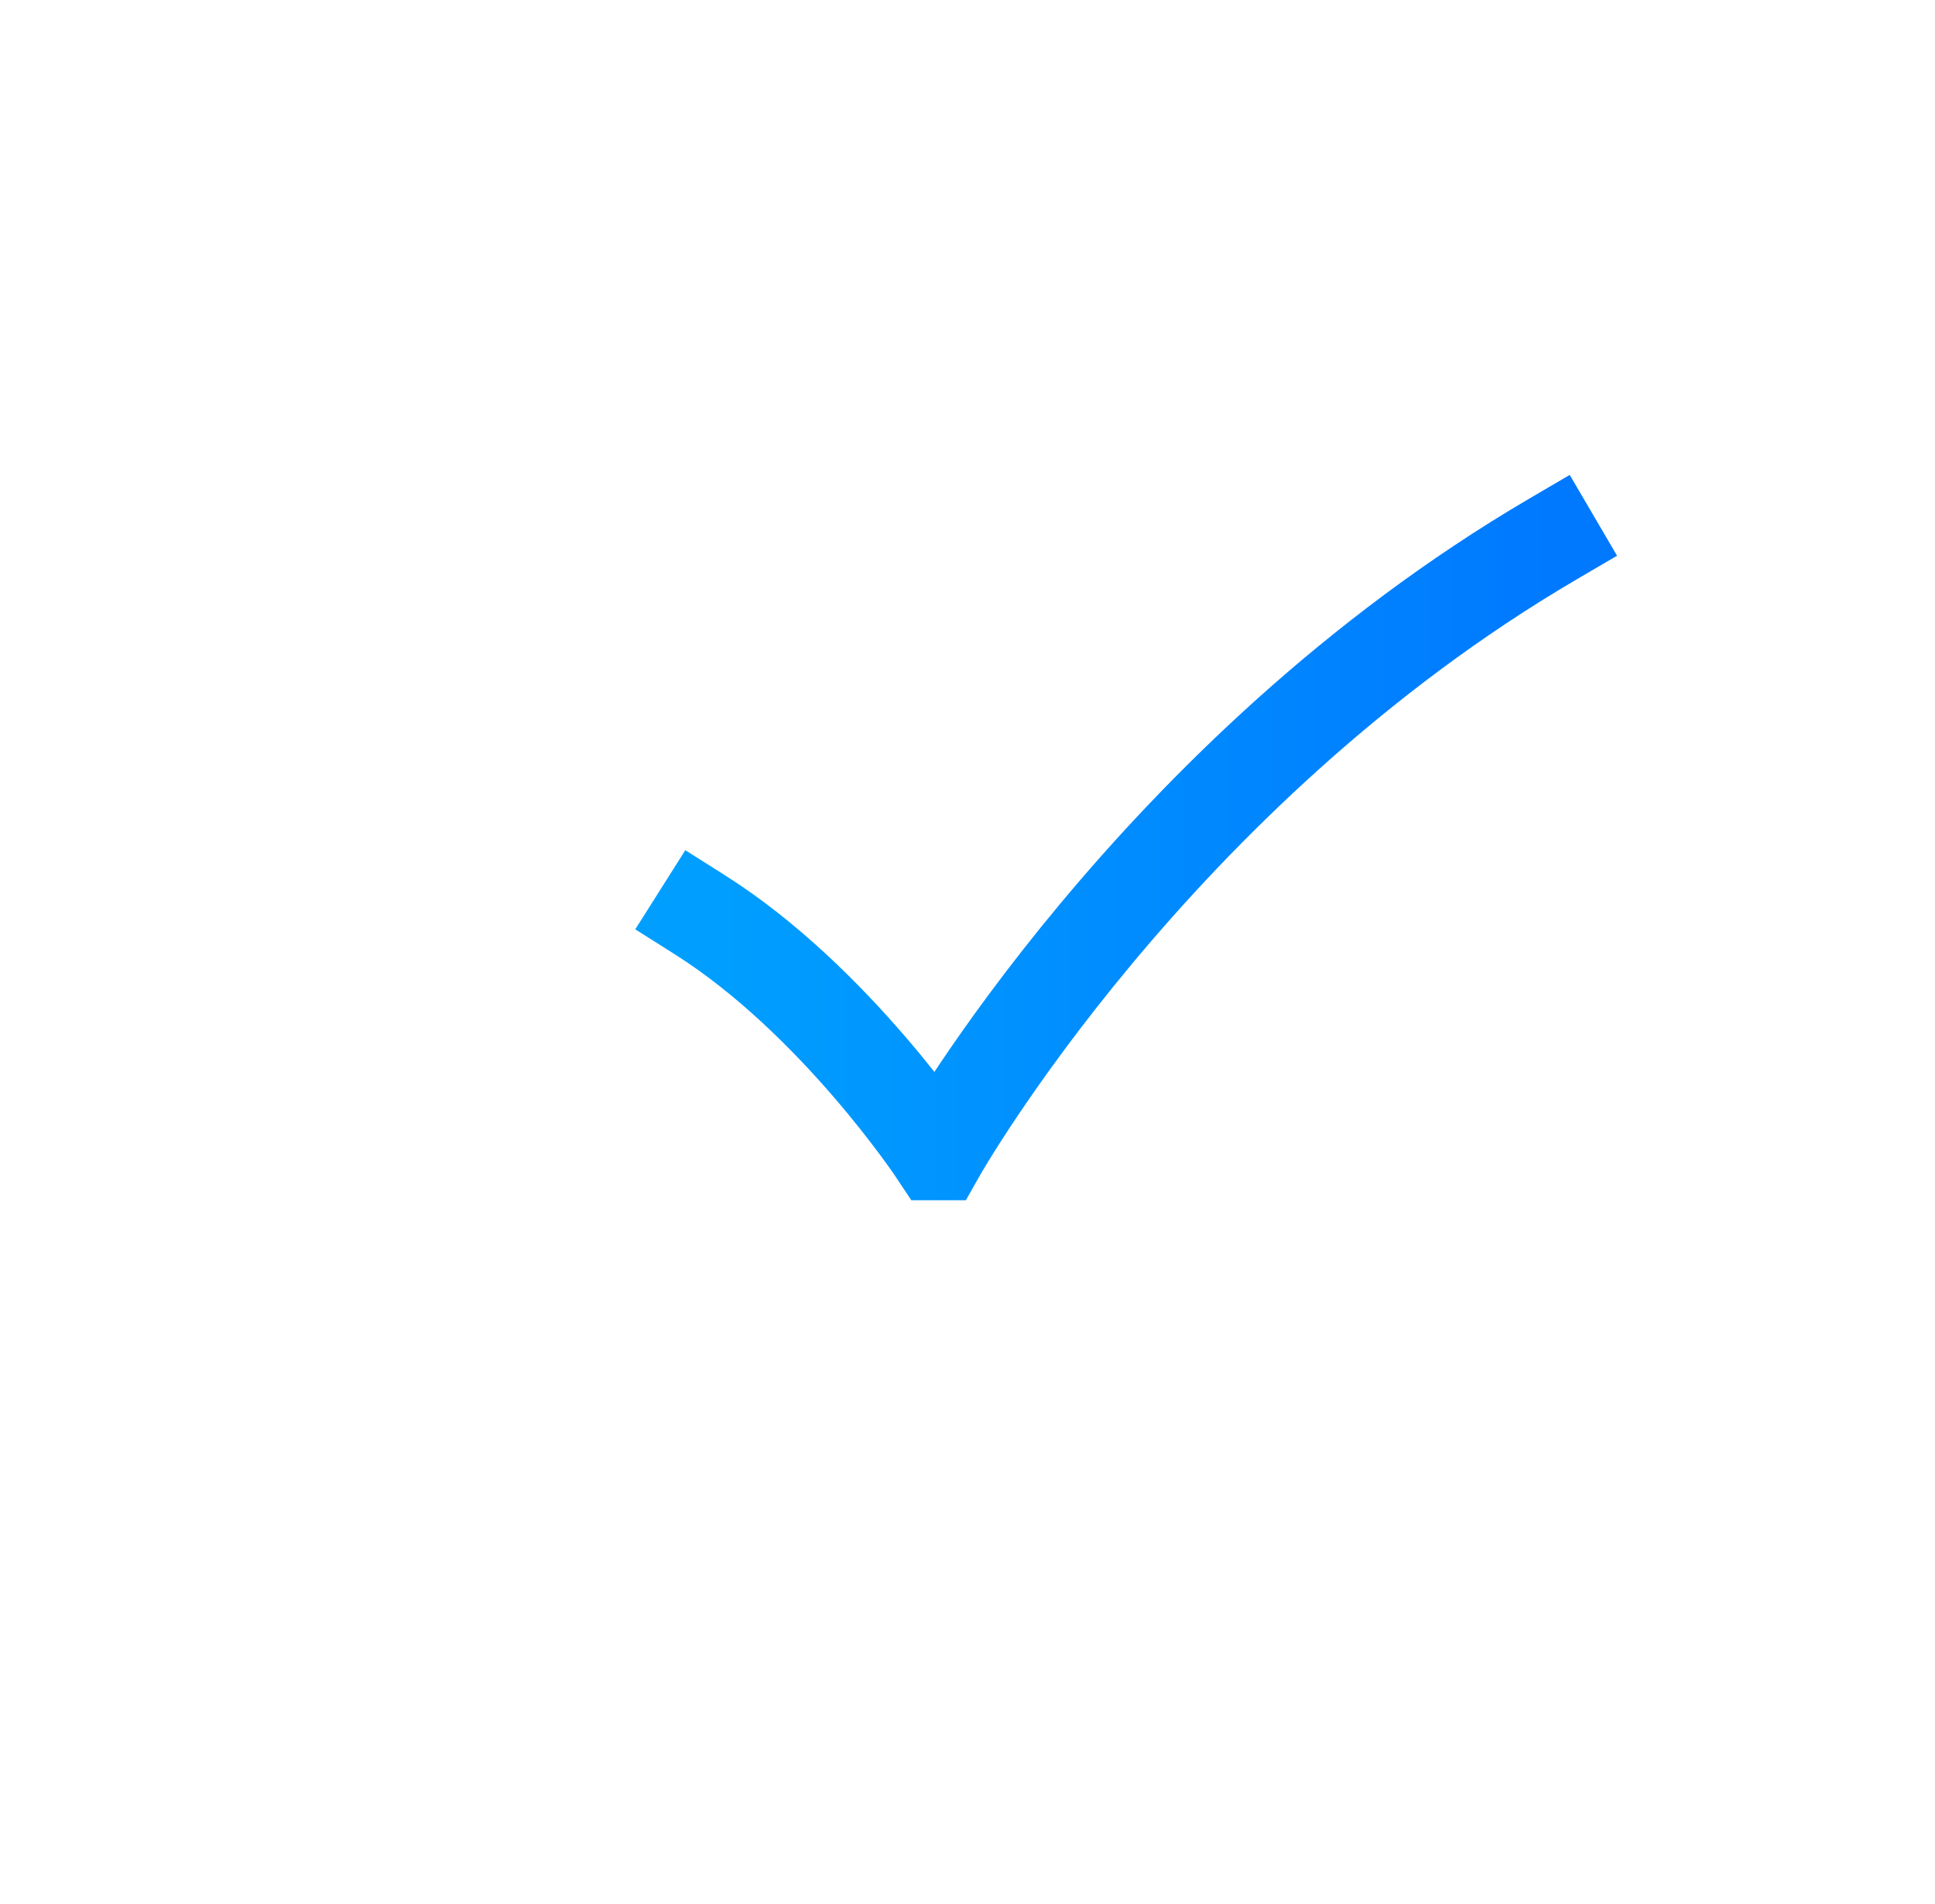 <svg width="62" height="61" viewBox="0 0 62 61" fill="none" xmlns="http://www.w3.org/2000/svg">
<g filter="url(#filter0_dd_38_114)">
<circle cx="30" cy="30.645" r="18" fill="white"/>
</g>
<path d="M22.424 29.311C26.764 32.055 30.006 36.958 30.006 36.958H30.072C30.072 36.958 36.961 24.767 49.76 17.27" stroke="url(#paint0_linear_38_114)" stroke-width="3" stroke-linecap="square"/>
<defs>
<filter id="filter0_dd_38_114" x="0" y="0.645" width="62" height="60" filterUnits="userSpaceOnUse" color-interpolation-filters="sRGB">
<feFlood flood-opacity="0" result="BackgroundImageFix"/>
<feColorMatrix in="SourceAlpha" type="matrix" values="0 0 0 0 0 0 0 0 0 0 0 0 0 0 0 0 0 0 127 0" result="hardAlpha"/>
<feOffset dx="6" dy="4"/>
<feGaussianBlur stdDeviation="4"/>
<feComposite in2="hardAlpha" operator="out"/>
<feColorMatrix type="matrix" values="0 0 0 0 0 0 0 0 0 0 0 0 0 0 0 0 0 0 0.25 0"/>
<feBlend mode="normal" in2="BackgroundImageFix" result="effect1_dropShadow_38_114"/>
<feColorMatrix in="SourceAlpha" type="matrix" values="0 0 0 0 0 0 0 0 0 0 0 0 0 0 0 0 0 0 127 0" result="hardAlpha"/>
<feOffset dx="-4" dy="-4"/>
<feGaussianBlur stdDeviation="4"/>
<feComposite in2="hardAlpha" operator="out"/>
<feColorMatrix type="matrix" values="0 0 0 0 0 0 0 0 0 0 0 0 0 0 0 0 0 0 0.05 0"/>
<feBlend mode="normal" in2="effect1_dropShadow_38_114" result="effect2_dropShadow_38_114"/>
<feBlend mode="normal" in="SourceGraphic" in2="effect2_dropShadow_38_114" result="shape"/>
</filter>
<linearGradient id="paint0_linear_38_114" x1="22.424" y1="27.139" x2="49.76" y2="27.139" gradientUnits="userSpaceOnUse">
<stop stop-color="#009FFF"/>
<stop offset="1" stop-color="#0079FF"/>
</linearGradient>
</defs>
</svg>
